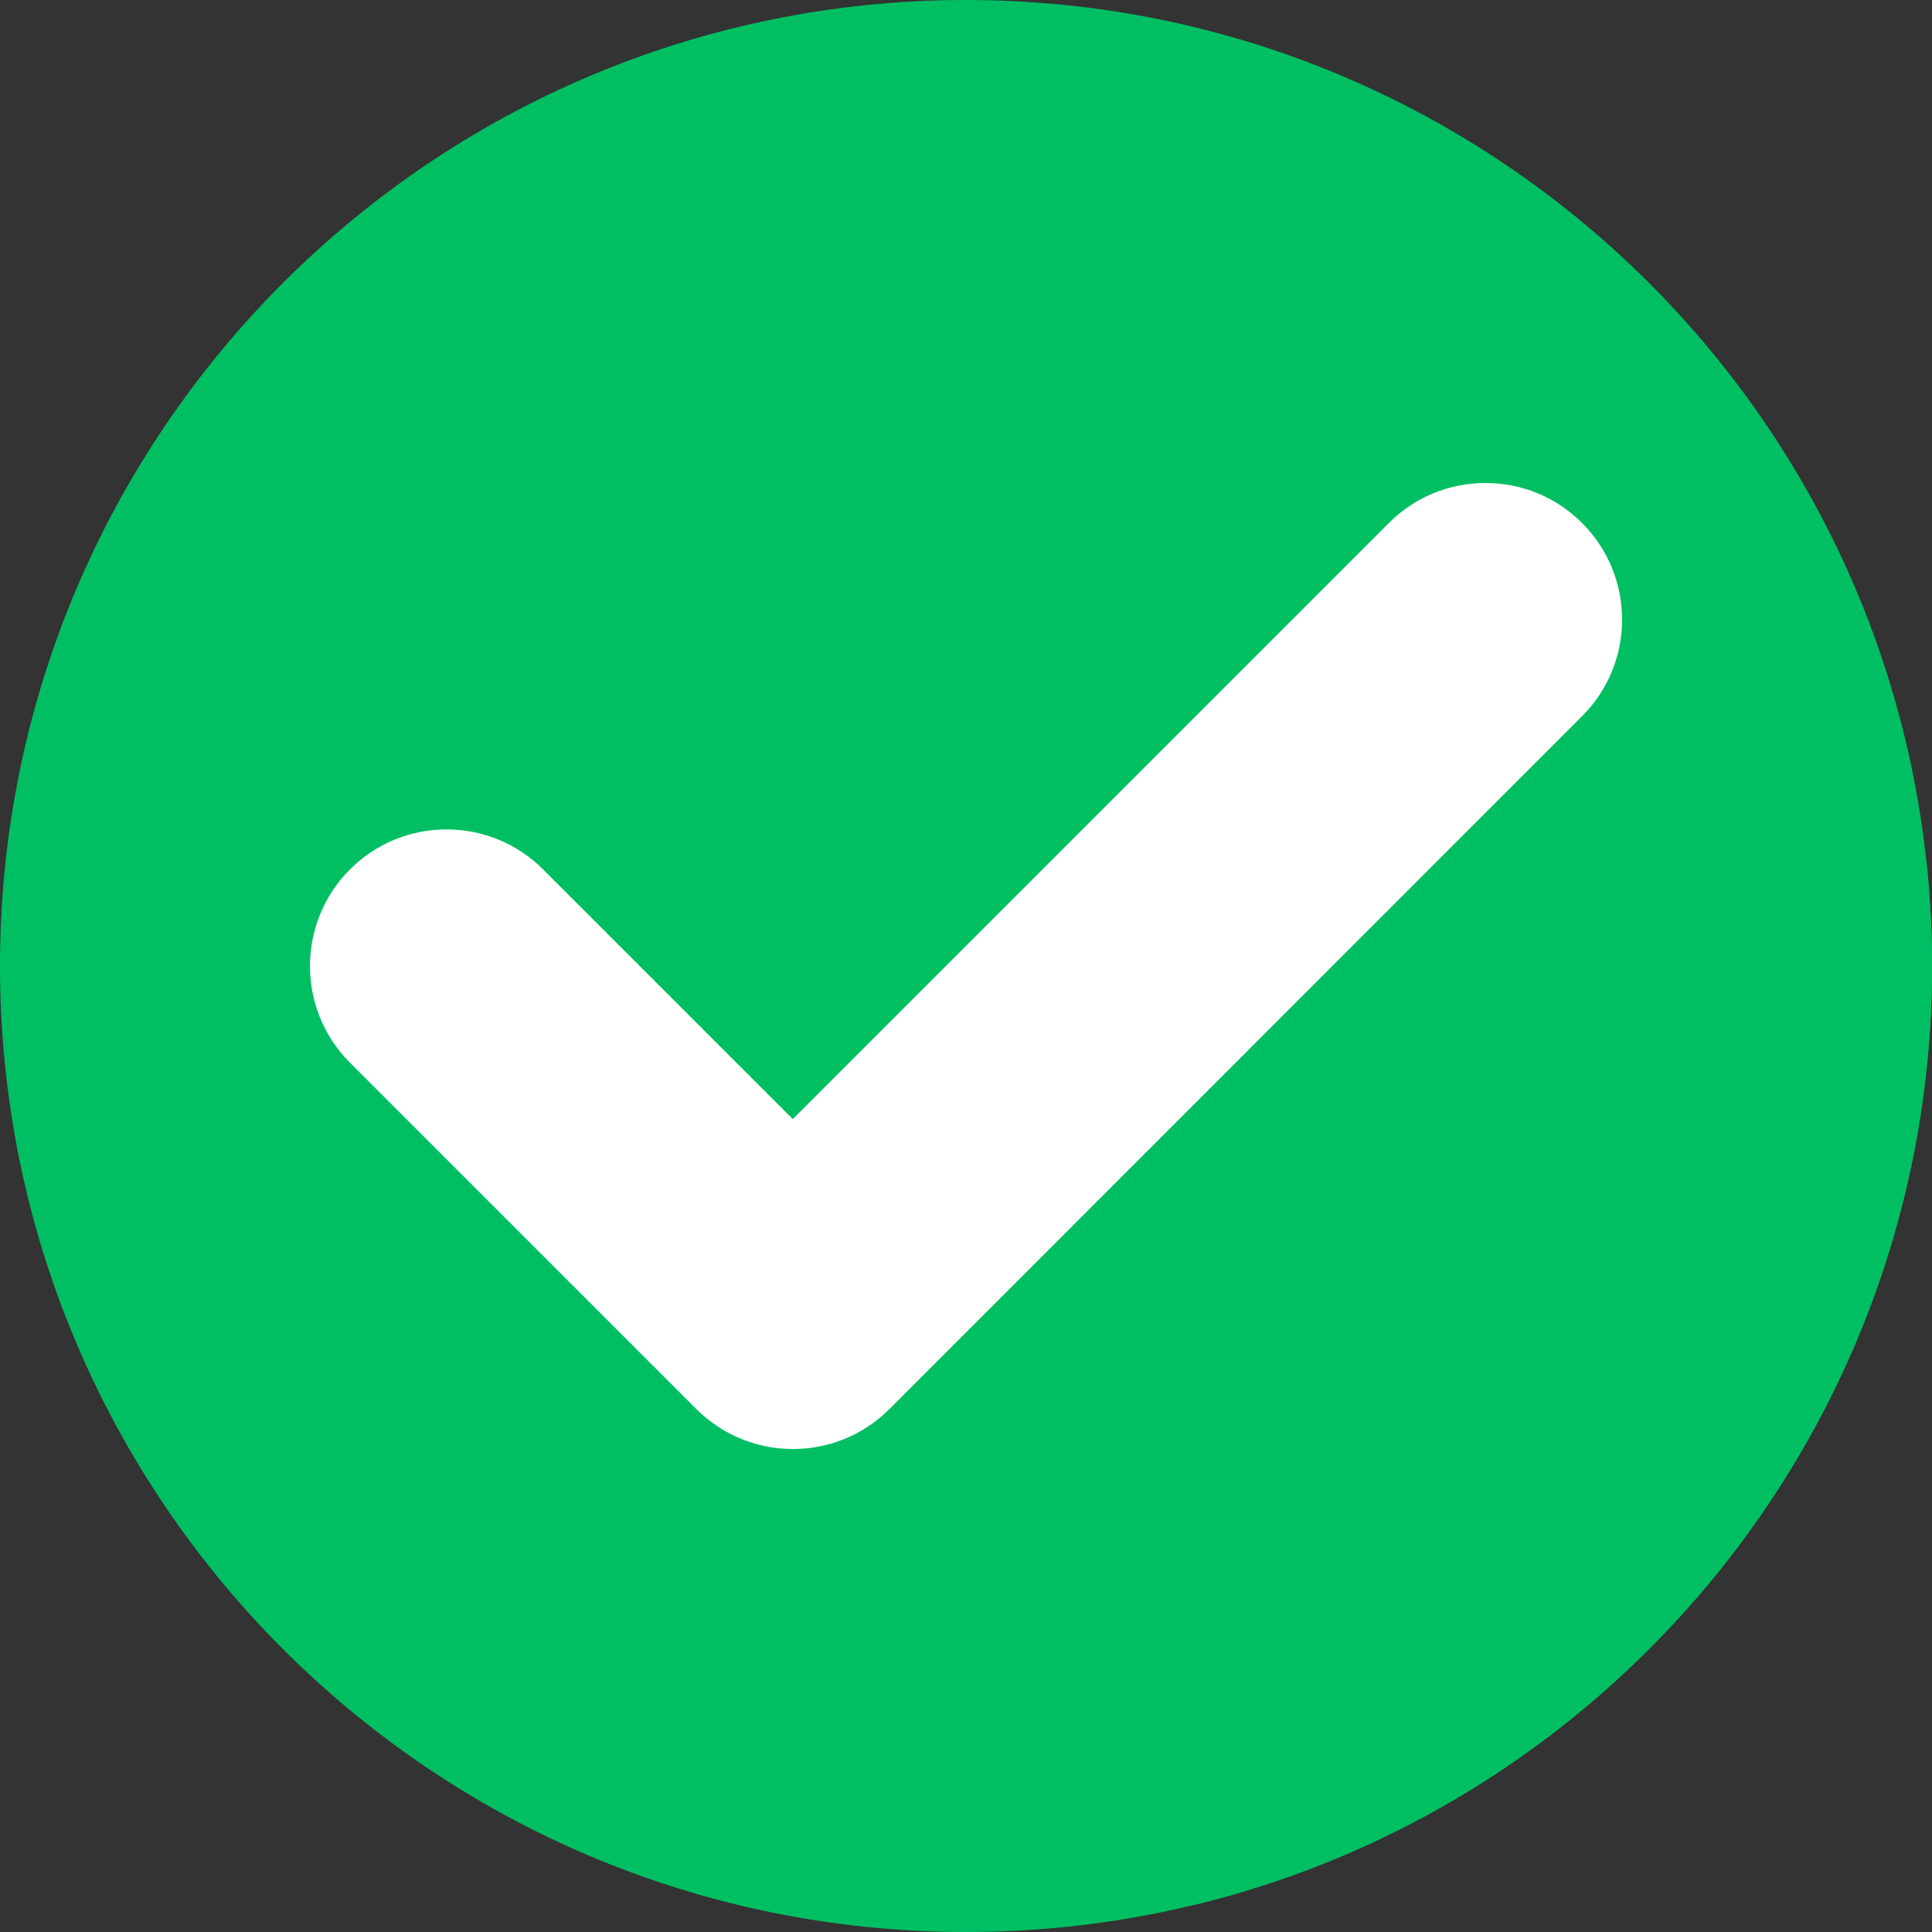 <?xml version="1.0" encoding="UTF-8" standalone="no"?><svg xmlns="http://www.w3.org/2000/svg" xmlns:xlink="http://www.w3.org/1999/xlink" fill="#000000" height="800" preserveAspectRatio="xMidYMid meet" version="1" viewBox="0.0 0.0 800.0 800.0" width="800" zoomAndPan="magnify"><rect x="0.0" y="0.0" width="800.0" height="800.0" fill="#333333" stroke="none"/><defs><clipPath id="a"><path d="M 289 216 L 800 216 L 800 800 L 289 800 Z M 289 216"/></clipPath><clipPath id="b"><path d="M 800 400 C 800 620.914 620.914 800 400 800 C 179.086 800 0 620.914 0 400 C 0 179.086 179.086 0 400 0 C 620.914 0 800 179.086 800 400 Z M 800 400"/></clipPath></defs><g><g id="change1_1"><path d="M 800 400 C 800 620.914 620.914 800 400 800 C 179.086 800 0 620.914 0 400 C 0 179.086 179.086 0 400 0 C 620.914 0 800 179.086 800 400" fill="#00bf63"/></g><g clip-path="url(#a)"><g clip-path="url(#b)" id="change2_1"><path d="M 978.008 539.48 L 655.098 216.566 L 289.227 584.438 L 582.156 877.363 L 978.008 539.48" fill="#00bf63"/></g></g><g id="change3_1"><path d="M 655.098 216.566 C 644.414 205.883 630.211 200 615.102 200 C 599.992 200 585.785 205.883 575.102 216.566 L 328.273 463.395 L 224.898 360.02 C 214.215 349.336 200.008 343.453 184.898 343.453 C 169.789 343.453 155.586 349.336 144.902 360.02 C 122.848 382.074 122.848 417.961 144.902 440.016 L 287.75 582.859 C 287.906 583.027 288.07 583.199 288.27 583.398 C 290.98 586.109 293.977 588.555 297.152 590.648 C 306.402 596.766 317.184 600 328.316 600 C 343.43 600 357.633 594.113 368.305 583.441 C 368.828 582.922 643.41 308.25 655.098 296.562 C 665.781 285.879 671.664 271.676 671.664 256.566 C 671.664 241.457 665.781 227.25 655.098 216.566" fill="#ffffff"/></g></g></svg>